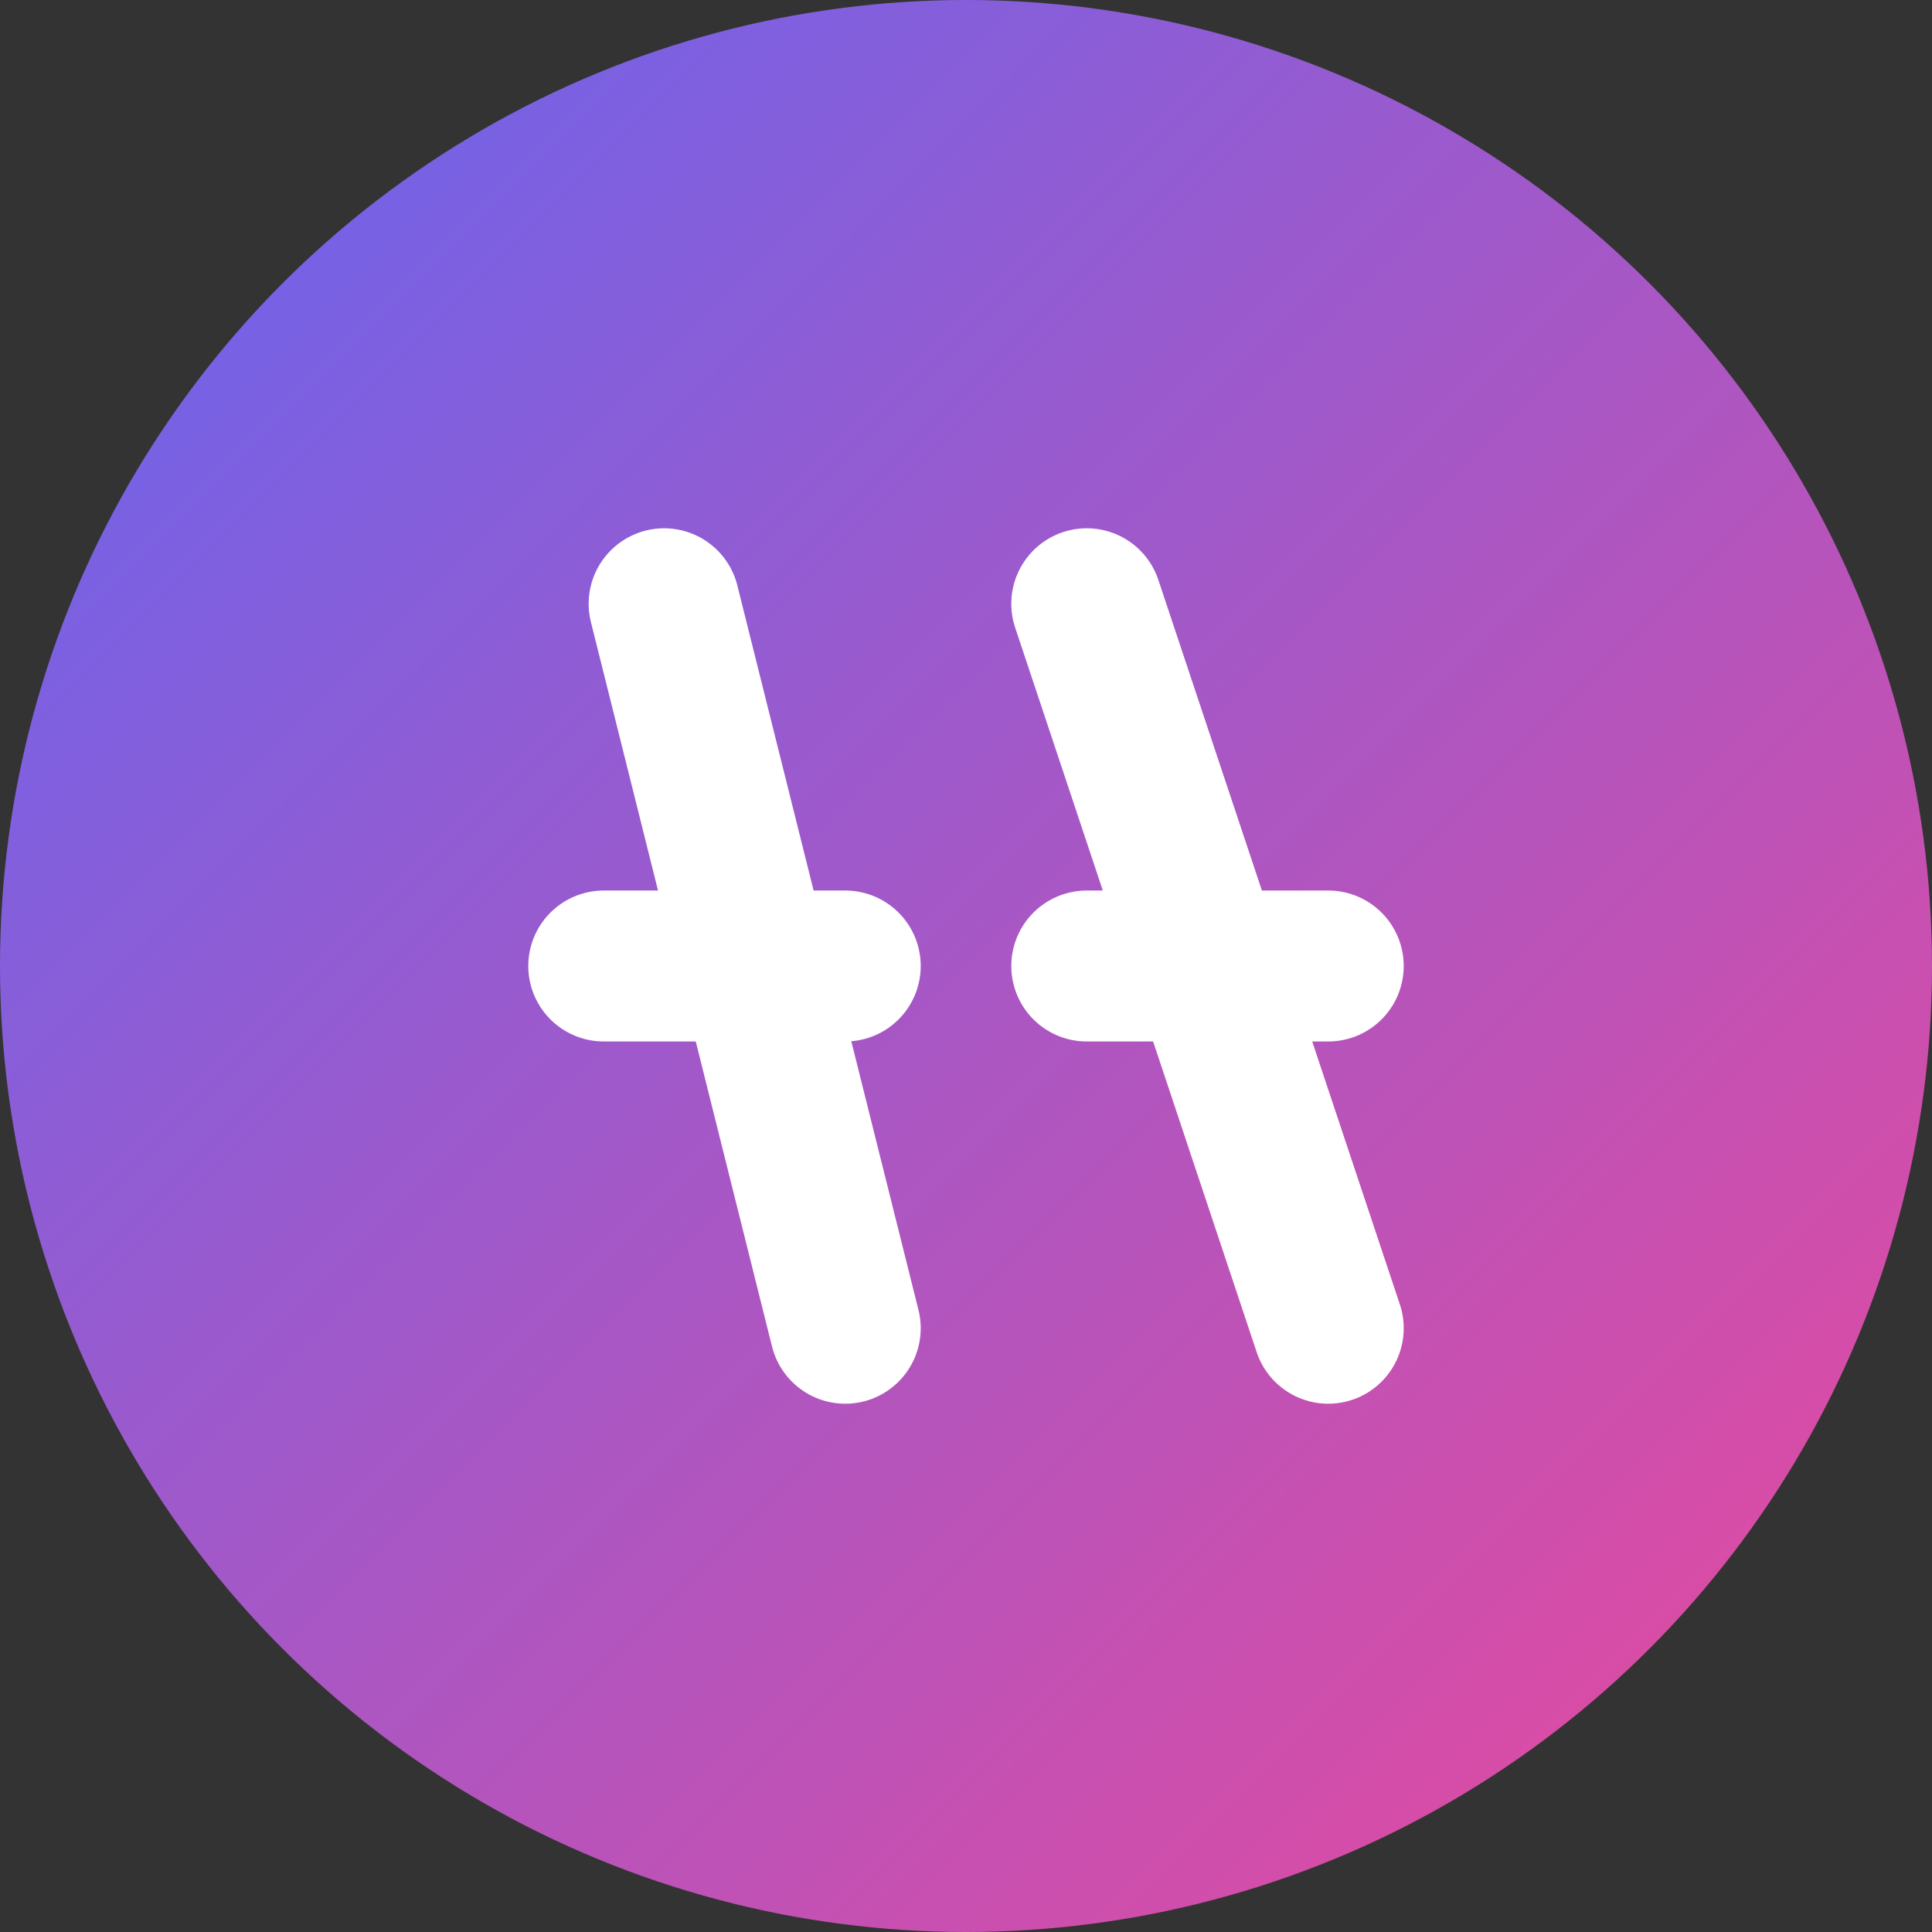 <?xml version="1.0" encoding="UTF-8" standalone="no"?>
<svg width="32" height="32" viewBox="0 0 32 32" fill="none" xmlns="http://www.w3.org/2000/svg">
  <rect x="0" y="0" width="32" height="32" fill="#333333" stroke="none"/>
  <!-- Circle background -->
  <circle cx="16" cy="16" r="16" fill="url(#grad)" />
  
  <!-- Minimalist AK -->
  <path d="M11 10L14 22M14 16H10" stroke="white" stroke-width="2.5" stroke-linecap="round" />
  <path d="M18 10L22 22M18 16H22" stroke="white" stroke-width="2.5" stroke-linecap="round" />
  
  <!-- Define gradient -->
  <defs>
    <linearGradient id="grad" x1="0%" y1="0%" x2="100%" y2="100%">
      <stop offset="0%" stop-color="#6366F1" />
      <stop offset="100%" stop-color="#EC4899" />
    </linearGradient>
  </defs>
</svg>
